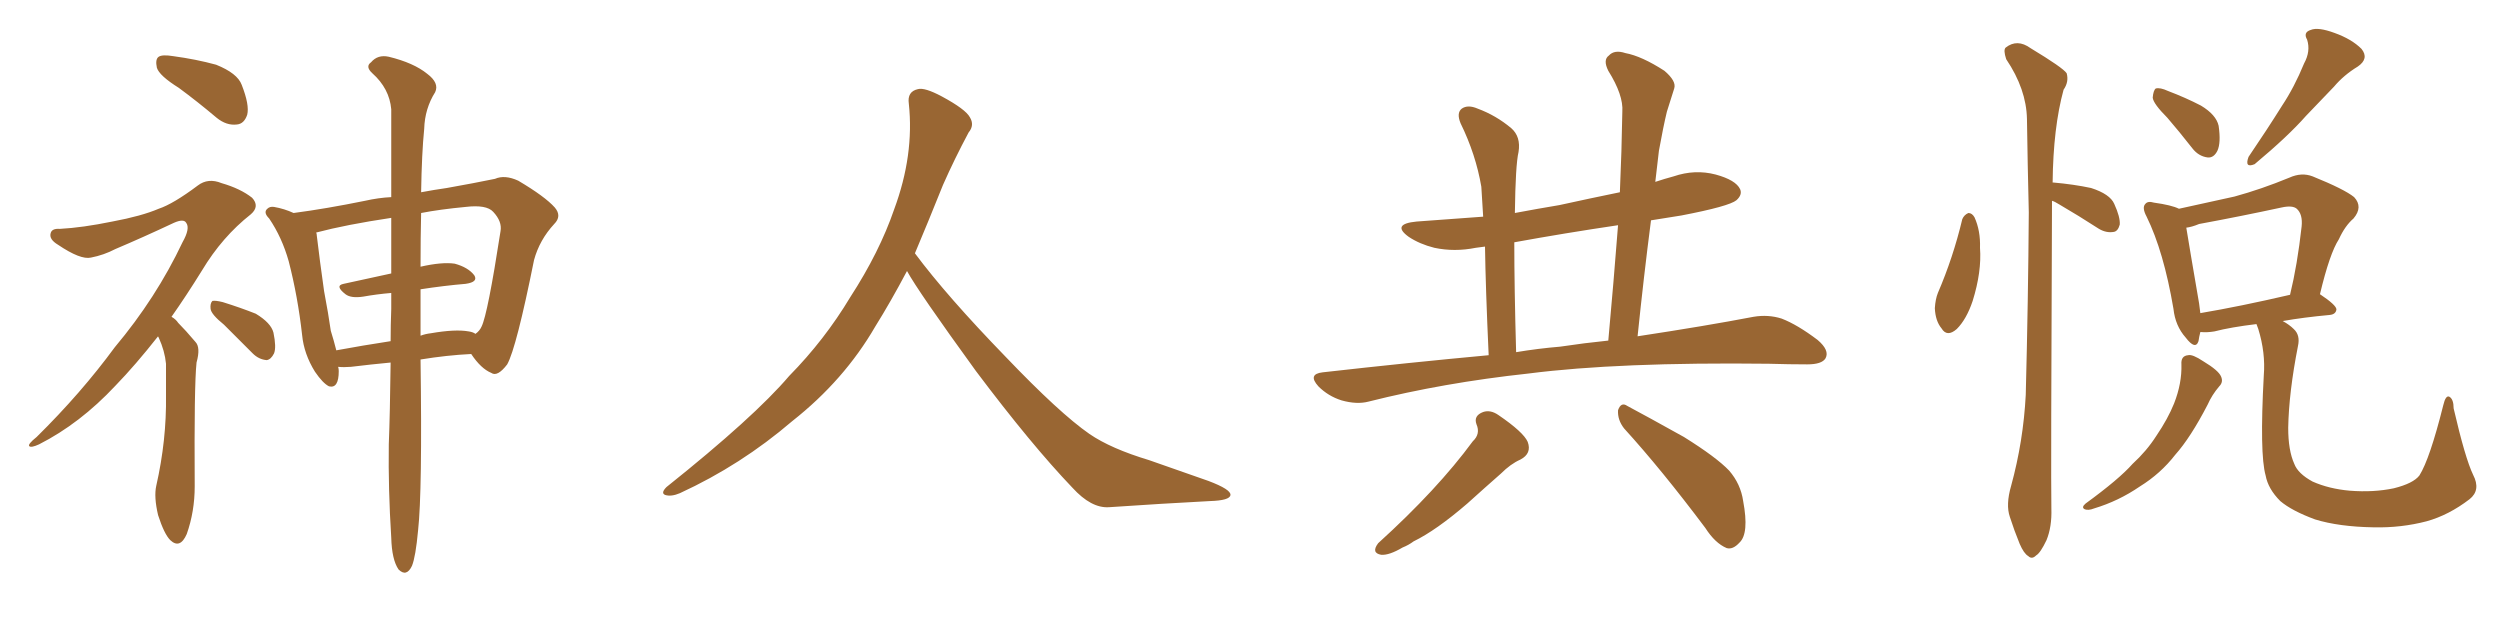 <svg xmlns="http://www.w3.org/2000/svg" xmlns:xlink="http://www.w3.org/1999/xlink" width="600" height="150"><path fill="#996633" padding="10" d="M42.92 21.09L42.92 21.09Q38.23 18.16 37.65 16.26L37.65 16.26Q37.21 14.21 38.09 13.62L38.09 13.62Q38.96 13.04 41.60 13.48L41.60 13.48Q47.02 14.21 51.86 15.53L51.86 15.53Q56.98 17.58 58.01 20.36L58.01 20.36Q59.91 25.20 59.33 27.54L59.33 27.54Q58.59 29.74 56.84 29.88L56.84 29.88Q54.35 30.18 52.00 28.27L52.00 28.27Q47.31 24.32 42.92 21.09ZM37.94 80.71L37.94 80.71Q32.52 87.60 27.69 92.58L27.69 92.58Q19.19 101.66 9.38 106.64L9.38 106.64Q7.47 107.52 7.03 107.08L7.03 107.08Q6.59 106.64 8.79 104.88L8.79 104.88Q19.48 94.34 27.54 83.35L27.54 83.35Q37.50 71.48 43.80 58.15L43.80 58.15Q45.70 54.79 44.68 53.47L44.68 53.47Q44.09 52.44 41.75 53.47L41.75 53.47Q34.28 56.98 27.69 59.77L27.69 59.77Q24.90 61.23 21.83 61.82L21.83 61.82Q19.34 62.40 13.92 58.74L13.92 58.74Q11.72 57.42 12.16 55.96L12.16 55.96Q12.45 54.79 14.36 54.93L14.36 54.93Q19.78 54.64 26.95 53.17L26.95 53.17Q33.98 51.86 38.09 50.10L38.09 50.10Q41.60 48.93 47.46 44.53L47.46 44.53Q49.95 42.63 53.17 43.95L53.17 43.95Q57.71 45.26 60.50 47.46L60.50 47.46Q62.40 49.51 60.21 51.42L60.21 51.42Q53.32 56.84 48.49 64.89L48.49 64.89Q44.68 71.04 41.16 76.03L41.16 76.03Q42.19 76.61 42.77 77.49L42.77 77.49Q44.53 79.25 46.88 82.03L46.88 82.03Q48.19 83.35 47.17 87.01L47.17 87.01Q46.58 92.43 46.73 116.75L46.73 116.75Q46.73 122.75 44.82 128.17L44.82 128.17Q43.21 131.84 40.87 129.64L40.87 129.64Q39.40 128.17 37.94 123.63L37.94 123.63Q36.91 119.24 37.50 116.60L37.50 116.60Q39.99 105.62 39.84 94.92L39.84 94.92Q39.84 91.26 39.84 87.30L39.84 87.30Q39.55 84.23 38.09 81.01L38.09 81.01Q37.94 80.86 37.94 80.71ZM53.76 77.93L53.76 77.93Q50.68 75.44 50.54 74.12L50.54 74.12Q50.39 72.80 50.98 72.22L50.98 72.22Q51.71 72.07 53.47 72.51L53.47 72.51Q57.71 73.83 61.38 75.29L61.38 75.29Q65.04 77.49 65.63 79.83L65.63 79.83Q66.36 83.35 65.77 84.81L65.77 84.81Q65.04 86.28 64.01 86.43L64.01 86.43Q62.11 86.28 60.64 84.81L60.64 84.81Q56.98 81.15 53.76 77.93ZM93.75 87.01L93.75 87.01Q89.06 87.45 84.23 88.04L84.23 88.04Q82.47 88.18 81.15 88.04L81.15 88.04Q81.30 88.48 81.30 89.06L81.30 89.06Q81.30 93.31 78.96 92.72L78.96 92.72Q77.49 91.99 75.59 89.21L75.59 89.21Q72.95 84.96 72.51 80.42L72.51 80.42Q71.48 71.19 69.29 62.70L69.29 62.70Q67.68 56.98 64.60 52.44L64.60 52.44Q63.13 50.98 64.16 50.10L64.16 50.10Q64.75 49.51 65.77 49.66L65.77 49.66Q68.26 50.10 70.46 51.12L70.46 51.12Q78.22 50.10 87.60 48.19L87.60 48.19Q90.82 47.46 93.90 47.31L93.90 47.31Q93.90 34.28 93.90 26.22L93.90 26.22Q93.46 21.24 89.36 17.58L89.36 17.58Q87.60 15.97 89.06 14.94L89.06 14.94Q90.67 13.04 93.31 13.62L93.31 13.62Q99.32 15.09 102.54 17.72L102.54 17.72Q105.47 19.92 104.44 22.12L104.44 22.12Q101.95 26.07 101.81 30.91L101.81 30.91Q101.22 36.77 101.07 46.14L101.07 46.14Q104.15 45.56 107.23 45.12L107.23 45.12Q113.82 43.95 118.80 42.92L118.80 42.92Q121.14 41.89 124.37 43.36L124.37 43.36Q130.81 47.17 133.15 49.80L133.15 49.80Q134.91 51.86 133.01 53.76L133.01 53.76Q129.49 57.57 128.17 62.40L128.17 62.40L128.17 62.40Q123.93 83.50 121.73 87.45L121.73 87.45Q119.38 90.53 117.92 89.50L117.92 89.50Q115.43 88.48 113.09 84.96L113.09 84.96Q107.23 85.25 100.93 86.28L100.93 86.28Q101.37 118.07 100.34 127.29L100.34 127.29Q99.76 133.59 98.88 135.79L98.88 135.79Q97.56 138.57 95.65 136.67L95.65 136.67Q94.04 134.33 93.90 129.05L93.90 129.05Q93.16 117.33 93.31 106.64L93.31 106.64Q93.60 99.32 93.75 87.01ZM100.93 69.43L100.93 69.43Q100.93 74.71 100.93 80.57L100.93 80.57Q102.10 80.13 103.42 79.98L103.42 79.98Q109.28 78.96 112.50 79.54L112.50 79.54Q113.53 79.69 114.11 80.13L114.11 80.13Q115.14 79.39 115.58 78.37L115.58 78.37Q117.04 75.44 120.12 55.52L120.12 55.52Q120.56 53.17 118.36 50.83L118.36 50.83Q116.75 49.07 111.77 49.66L111.77 49.66Q105.62 50.24 101.07 51.12L101.07 51.12Q100.93 56.98 100.93 64.01L100.93 64.01Q106.05 62.84 109.13 63.28L109.13 63.28Q112.35 64.16 113.82 66.06L113.82 66.06Q114.84 67.68 111.77 68.12L111.77 68.12Q106.64 68.55 100.93 69.43ZM93.90 65.63L93.90 65.63L93.90 65.63Q93.90 58.45 93.90 52.29L93.90 52.29Q83.06 53.91 75.88 55.81L75.88 55.81Q76.03 56.10 76.03 56.54L76.03 56.54Q76.76 62.70 77.78 69.87L77.78 69.87Q78.81 75.29 79.39 79.39L79.39 79.39Q80.13 81.74 80.71 84.08L80.71 84.08Q87.01 82.91 93.75 81.88L93.75 81.88Q93.75 78.08 93.90 74.12L93.90 74.12Q93.90 72.07 93.90 70.31L93.90 70.31Q90.38 70.61 87.16 71.19L87.16 71.19Q84.23 71.63 82.91 70.61L82.91 70.61Q80.27 68.55 82.47 68.12L82.47 68.12Q88.04 66.94 93.90 65.63ZM217.68 65.04L217.68 65.04L217.68 65.04Q213.72 72.51 210.06 78.37L210.06 78.37Q202.59 91.26 190.14 101.07L190.14 101.07Q177.83 111.62 163.18 118.36L163.18 118.36Q161.13 119.24 159.67 118.80L159.67 118.80Q158.50 118.36 159.96 116.89L159.96 116.89Q181.05 100.05 189.40 90.23L189.40 90.23Q197.90 81.59 204.05 71.34L204.05 71.34Q211.08 60.50 214.60 50.24L214.60 50.24Q219.43 37.21 218.12 24.90L218.12 24.90Q217.68 21.97 220.31 21.39L220.31 21.39Q221.92 20.95 226.03 23.14L226.03 23.14Q231.74 26.22 232.76 28.13L232.76 28.13Q233.94 30.03 232.47 31.79L232.47 31.79Q229.10 38.09 226.32 44.38L226.32 44.38Q222.80 53.17 219.58 60.79L219.58 60.79Q227.20 71.04 241.41 85.69L241.41 85.69Q254.30 99.17 261.47 104.15L261.47 104.15Q266.60 107.67 275.83 110.45L275.83 110.45Q283.30 113.09 290.04 115.43L290.04 115.43Q295.46 117.48 295.31 118.80L295.31 118.80Q295.17 120.12 290.33 120.26L290.33 120.26Q279.05 120.85 266.16 121.73L266.16 121.73Q261.91 122.02 257.37 117.04L257.37 117.04Q247.56 106.79 234.23 89.06L234.23 89.06Q220.31 69.87 217.68 65.04ZM357.28 85.25L357.28 85.25Q356.54 68.99 356.40 59.18L356.40 59.18Q355.08 59.33 354.20 59.47L354.20 59.47Q349.07 60.50 344.24 59.47L344.24 59.47Q340.72 58.59 338.09 56.84L338.09 56.84Q333.84 53.76 339.99 53.17L339.99 53.17Q348.34 52.59 355.96 52.00L355.96 52.00Q355.66 47.17 355.52 44.82L355.52 44.82Q354.20 37.06 350.54 29.59L350.54 29.59Q349.51 27.10 350.83 26.07L350.83 26.07Q352.29 25.05 354.64 26.07L354.64 26.07Q359.03 27.69 362.70 30.76L362.70 30.76Q365.04 32.81 364.45 36.47L364.45 36.47Q363.72 39.55 363.57 51.12L363.57 51.12Q368.99 50.10 374.27 49.22L374.27 49.22Q381.59 47.61 388.77 46.14L388.77 46.14Q389.21 36.18 389.36 26.81L389.36 26.81Q389.65 22.85 385.99 16.99L385.99 16.99Q384.67 14.36 386.13 13.33L386.13 13.33Q387.45 11.87 390.09 12.74L390.09 12.74Q394.04 13.48 399.46 16.99L399.46 16.99Q402.39 19.48 401.81 21.24L401.81 21.24Q401.07 23.58 400.05 26.81L400.05 26.81Q399.17 30.47 398.14 36.18L398.14 36.18Q397.71 39.99 397.27 43.65L397.27 43.65Q399.46 42.92 401.66 42.33L401.66 42.33Q406.79 40.58 411.77 41.89L411.77 41.89Q416.60 43.21 417.63 45.41L417.63 45.41Q418.21 46.73 416.75 48.05L416.75 48.05Q414.99 49.51 403.56 51.71L403.56 51.71Q399.76 52.29 396.24 52.88L396.24 52.88Q394.48 66.50 393.02 80.71L393.02 80.71Q409.42 78.22 420.85 76.03L420.85 76.03Q424.37 75.44 427.59 76.46L427.59 76.46Q431.40 77.93 436.23 81.59L436.23 81.59Q439.16 84.08 438.13 85.99L438.13 85.99Q437.26 87.45 433.74 87.45L433.74 87.45Q429.49 87.45 424.51 87.30L424.51 87.30Q388.48 86.87 366.80 89.65L366.80 89.65Q346.44 91.85 328.42 96.39L328.42 96.39Q325.63 97.12 321.97 96.09L321.97 96.09Q318.75 95.07 316.41 92.72L316.41 92.72Q313.77 89.79 317.43 89.36L317.43 89.36Q338.23 87.01 357.28 85.25ZM374.41 83.20L374.41 83.20Q380.27 82.32 385.99 81.74L385.99 81.74Q387.30 67.38 388.33 54.05L388.33 54.05Q375.44 55.96 363.43 58.15L363.43 58.15Q363.43 68.99 363.87 84.52L363.87 84.52Q369.14 83.64 374.41 83.20ZM353.47 105.91L353.47 105.91Q355.37 104.15 354.35 101.81L354.35 101.81Q353.61 99.76 355.96 98.88L355.96 98.88Q357.71 98.29 359.62 99.61L359.62 99.61Q365.63 103.71 366.65 106.05L366.65 106.05Q367.68 108.84 364.89 110.30L364.89 110.30Q362.55 111.33 360.21 113.67L360.21 113.67Q356.54 116.89 352.15 120.85L352.15 120.85Q344.68 127.29 339.26 129.93L339.26 129.93Q338.09 130.81 336.62 131.40L336.62 131.40Q333.40 133.30 331.49 133.15L331.49 133.15Q329.00 132.71 330.76 130.37L330.76 130.37Q344.97 117.48 353.47 105.91ZM389.79 102.83L389.79 102.83L389.79 102.83Q388.18 100.78 388.33 98.44L388.33 98.44Q389.06 96.39 390.53 97.41L390.53 97.41Q395.21 99.90 404.15 104.88L404.15 104.88Q411.91 109.72 414.99 112.94L414.99 112.94Q417.77 116.16 418.36 120.26L418.36 120.26Q419.82 128.03 417.48 130.22L417.48 130.22Q415.87 131.98 414.40 131.54L414.40 131.54Q411.62 130.37 409.28 126.71L409.28 126.71Q398.73 112.65 389.79 102.83ZM470.95 52.59L470.95 52.59Q471.39 51.56 472.41 51.12L472.41 51.12Q473.29 51.12 473.88 52.15L473.88 52.15Q475.34 55.37 475.20 59.47L475.20 59.47Q475.63 65.19 473.44 72.22L473.44 72.22Q471.97 76.61 469.63 78.96L469.63 78.96Q467.29 81.01 465.97 78.81L465.97 78.81Q464.50 77.05 464.36 73.97L464.36 73.97Q464.50 71.78 465.09 70.31L465.09 70.31Q468.75 61.82 470.95 52.59ZM492.48 48.19L492.48 48.19Q492.19 114.55 492.33 122.02L492.33 122.02Q492.48 126.42 491.16 129.64L491.16 129.64Q489.70 132.71 488.67 133.30L488.67 133.30Q487.65 134.33 486.77 133.45L486.77 133.45Q485.74 132.86 484.72 130.52L484.72 130.52Q483.40 127.29 482.37 124.07L482.37 124.07Q481.35 121.14 482.67 116.60L482.67 116.60Q485.60 105.91 486.18 94.78L486.18 94.78Q486.77 71.78 486.91 50.98L486.91 50.98Q486.62 39.11 486.47 28.56L486.47 28.56Q486.33 21.39 481.49 14.21L481.49 14.21Q480.76 12.01 481.35 11.43L481.35 11.43Q484.13 9.23 487.35 11.57L487.35 11.57Q495.12 16.26 496.00 17.58L496.00 17.58Q496.58 19.63 495.26 21.53L495.26 21.53Q492.77 30.62 492.63 43.80L492.63 43.80Q492.77 43.80 492.77 43.80L492.77 43.80Q497.75 44.24 501.86 45.12L501.86 45.12Q506.40 46.58 507.42 48.93L507.42 48.93Q508.89 52.15 508.74 53.91L508.74 53.91Q508.30 55.52 507.28 55.66L507.28 55.66Q505.52 55.96 503.76 54.93L503.76 54.93Q498.78 51.71 494.24 49.07L494.24 49.07Q493.07 48.34 492.48 48.19ZM520.17 28.27L520.17 28.27Q516.80 24.90 516.65 23.44L516.65 23.44Q516.80 21.68 517.38 21.24L517.38 21.24Q518.41 20.95 520.31 21.83L520.31 21.83Q524.56 23.44 528.22 25.34L528.22 25.34Q531.88 27.54 532.47 30.18L532.47 30.18Q533.06 34.28 532.18 36.18L532.18 36.18Q531.30 37.94 529.83 37.79L529.83 37.79Q527.64 37.50 526.17 35.60L526.17 35.60Q522.95 31.49 520.17 28.27ZM552.98 15.23L552.98 15.23Q554.59 12.30 553.71 9.52L553.71 9.52Q552.69 7.76 554.59 7.18L554.59 7.18Q556.35 6.45 560.30 7.91L560.30 7.91Q564.40 9.38 566.75 11.72L566.75 11.72Q568.65 14.06 565.87 15.97L565.87 15.97Q562.50 18.02 560.16 20.80L560.16 20.80Q556.93 24.17 553.42 27.83L553.42 27.83Q549.17 32.67 541.11 39.40L541.11 39.40Q538.62 40.43 539.65 37.65L539.65 37.65Q544.04 31.20 547.71 25.34L547.71 25.34Q550.63 20.95 552.98 15.23ZM523.54 87.45L523.54 87.45Q523.39 85.40 525.15 85.25L525.15 85.25Q526.17 84.96 528.81 86.72L528.81 86.72Q532.47 88.92 533.06 90.38L533.06 90.38Q533.64 91.70 532.62 92.72L532.62 92.72Q530.86 94.78 529.83 97.12L529.83 97.12Q525.73 105.03 522.07 109.13L522.07 109.13Q518.55 113.67 513.57 116.75L513.57 116.75Q508.45 120.26 502.59 122.02L502.59 122.02Q501.12 122.61 500.24 122.17L500.24 122.17Q499.51 121.73 500.54 120.85L500.54 120.85Q508.59 114.99 511.82 111.33L511.82 111.33Q515.19 108.25 517.53 104.59L517.53 104.59Q520.31 100.49 521.78 96.83L521.78 96.83Q523.68 91.99 523.54 87.45ZM593.55 113.96L593.55 113.96Q595.46 117.63 592.68 119.82L592.68 119.82Q587.70 123.63 582.42 125.10L582.42 125.10Q576.27 126.71 569.68 126.56L569.68 126.56Q561.33 126.42 555.62 124.66L555.62 124.66Q550.05 122.61 547.27 120.26L547.27 120.26Q544.34 117.33 543.75 114.11L543.75 114.11Q542.29 108.98 543.31 90.09L543.31 90.09Q543.75 84.67 541.99 78.96L541.99 78.96Q541.70 78.22 541.55 77.78L541.55 77.78Q535.40 78.52 531.45 79.54L531.45 79.54Q529.69 79.83 528.22 79.69L528.22 79.69Q528.22 79.69 528.08 79.69L528.08 79.69Q527.78 80.86 527.64 81.88L527.64 81.88Q526.90 84.08 524.56 81.01L524.56 81.01Q522.07 78.22 521.63 74.12L521.63 74.12Q519.29 60.35 515.19 52.00L515.19 52.00Q514.01 49.80 514.89 48.93L514.89 48.93Q515.48 48.19 516.94 48.63L516.94 48.63Q521.19 49.22 522.95 50.10L522.95 50.10Q529.54 48.63 536.28 47.17L536.28 47.17Q542.72 45.41 549.46 42.63L549.46 42.63Q552.39 41.31 555.03 42.33L555.03 42.33Q562.65 45.41 564.99 47.31L564.99 47.31Q567.19 49.66 564.84 52.44L564.84 52.44Q562.79 54.20 561.33 57.42L561.33 57.42Q559.13 60.79 556.79 70.61L556.79 70.61Q560.74 73.24 560.74 74.27L560.74 74.27Q560.60 75.44 559.13 75.59L559.13 75.59Q552.83 76.17 547.85 77.05L547.85 77.05Q549.46 77.93 550.49 78.96L550.49 78.96Q552.10 80.42 551.51 83.06L551.51 83.06Q549.32 94.19 549.17 102.69L549.17 102.69Q549.17 108.11 550.63 111.33L550.63 111.33Q551.51 113.67 555.03 115.58L555.03 115.58Q558.98 117.33 563.96 117.77L563.96 117.77Q569.68 118.21 574.51 117.19L574.51 117.19Q579.20 116.02 580.66 114.11L580.66 114.11Q583.15 110.16 586.38 97.27L586.38 97.27Q586.96 94.78 587.84 95.21L587.84 95.21Q588.87 95.80 588.87 98.00L588.87 98.00Q591.65 110.01 593.55 113.96ZM528.08 75.15L528.08 75.15L528.08 75.15Q537.60 73.54 549.61 70.75L549.61 70.75Q551.37 63.57 552.39 54.35L552.39 54.35Q552.69 51.42 551.22 50.10L551.22 50.10Q550.20 49.22 547.56 49.80L547.56 49.80Q538.04 51.86 527.78 53.76L527.78 53.76Q526.03 54.49 524.71 54.64L524.71 54.64Q525.44 59.18 527.78 72.80L527.78 72.80Q527.93 74.12 528.08 75.15Z"/></svg>